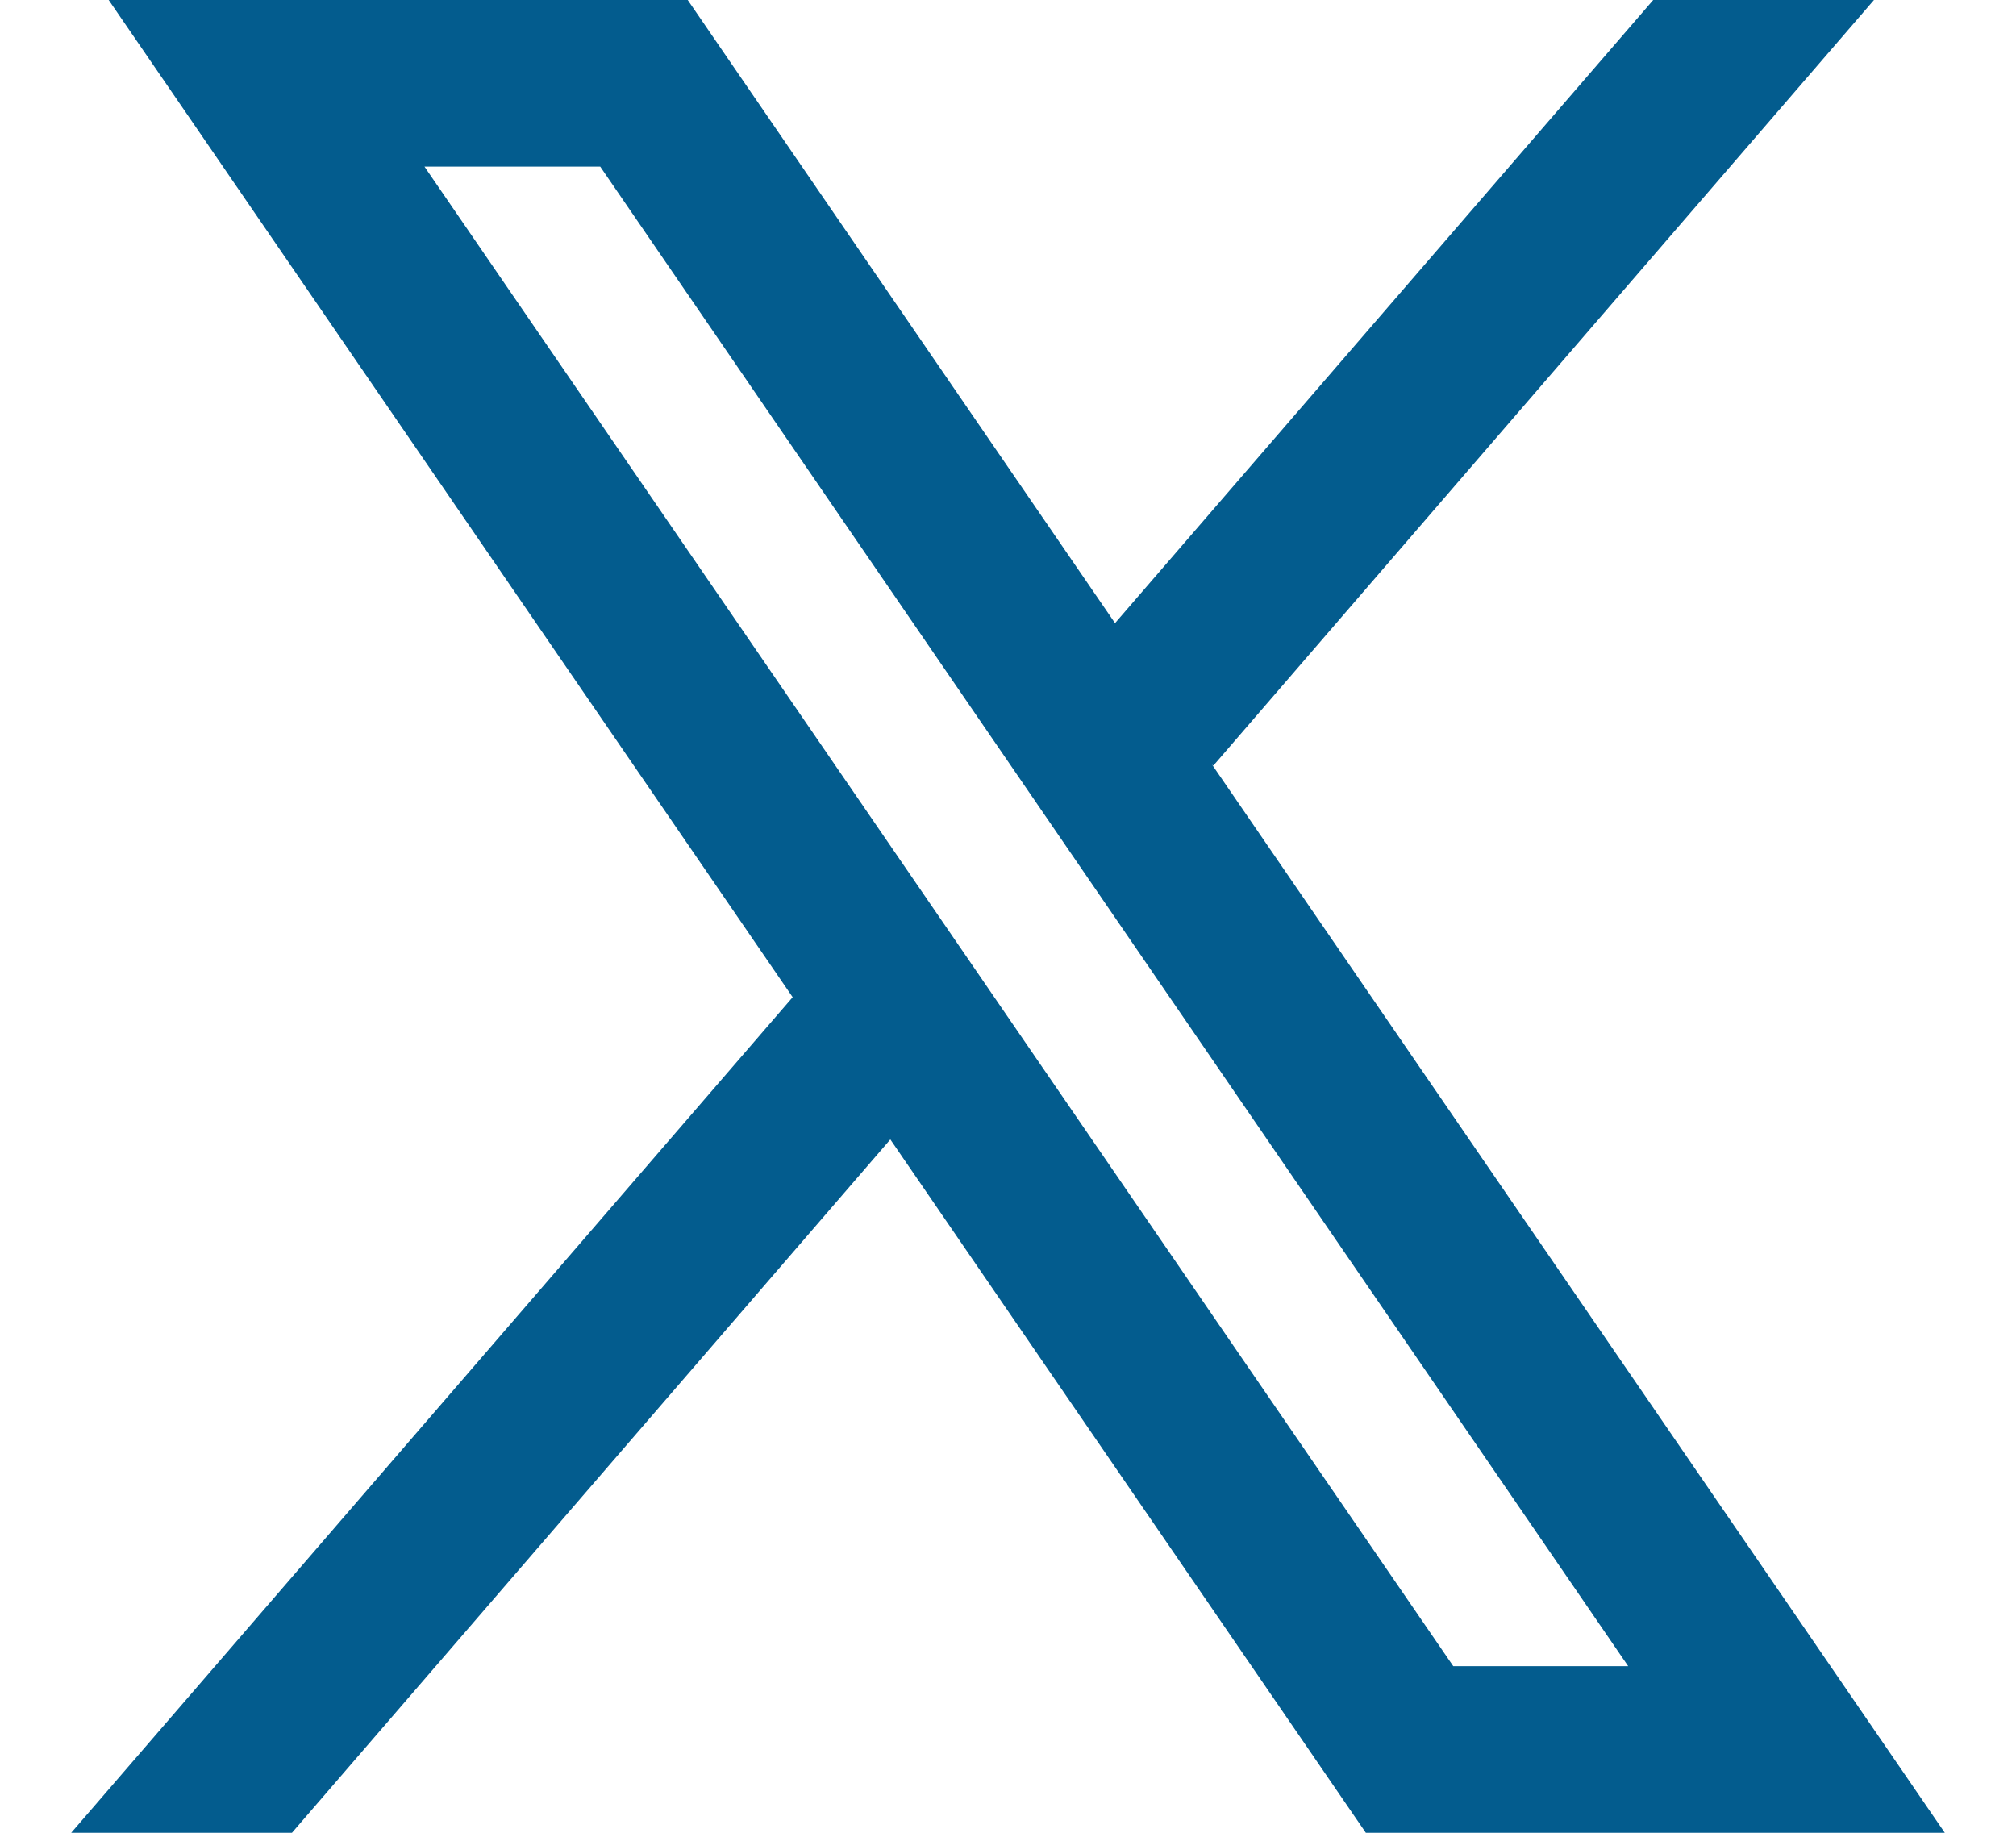 <svg width="22" height="20" viewBox="0 0 22 20" fill="none" xmlns="http://www.w3.org/2000/svg">
<path d="M21.223 20L13.227 8.344L13.241 8.355L20.45 0H18.041L12.168 6.8L7.505 0H1.186L8.651 10.883L8.65 10.882L0.777 20H3.186L9.716 12.434L14.905 20H21.223ZM6.55 1.818L17.768 18.182H15.859L4.632 1.818H6.55Z" fill="#035C8E"/>
</svg>
